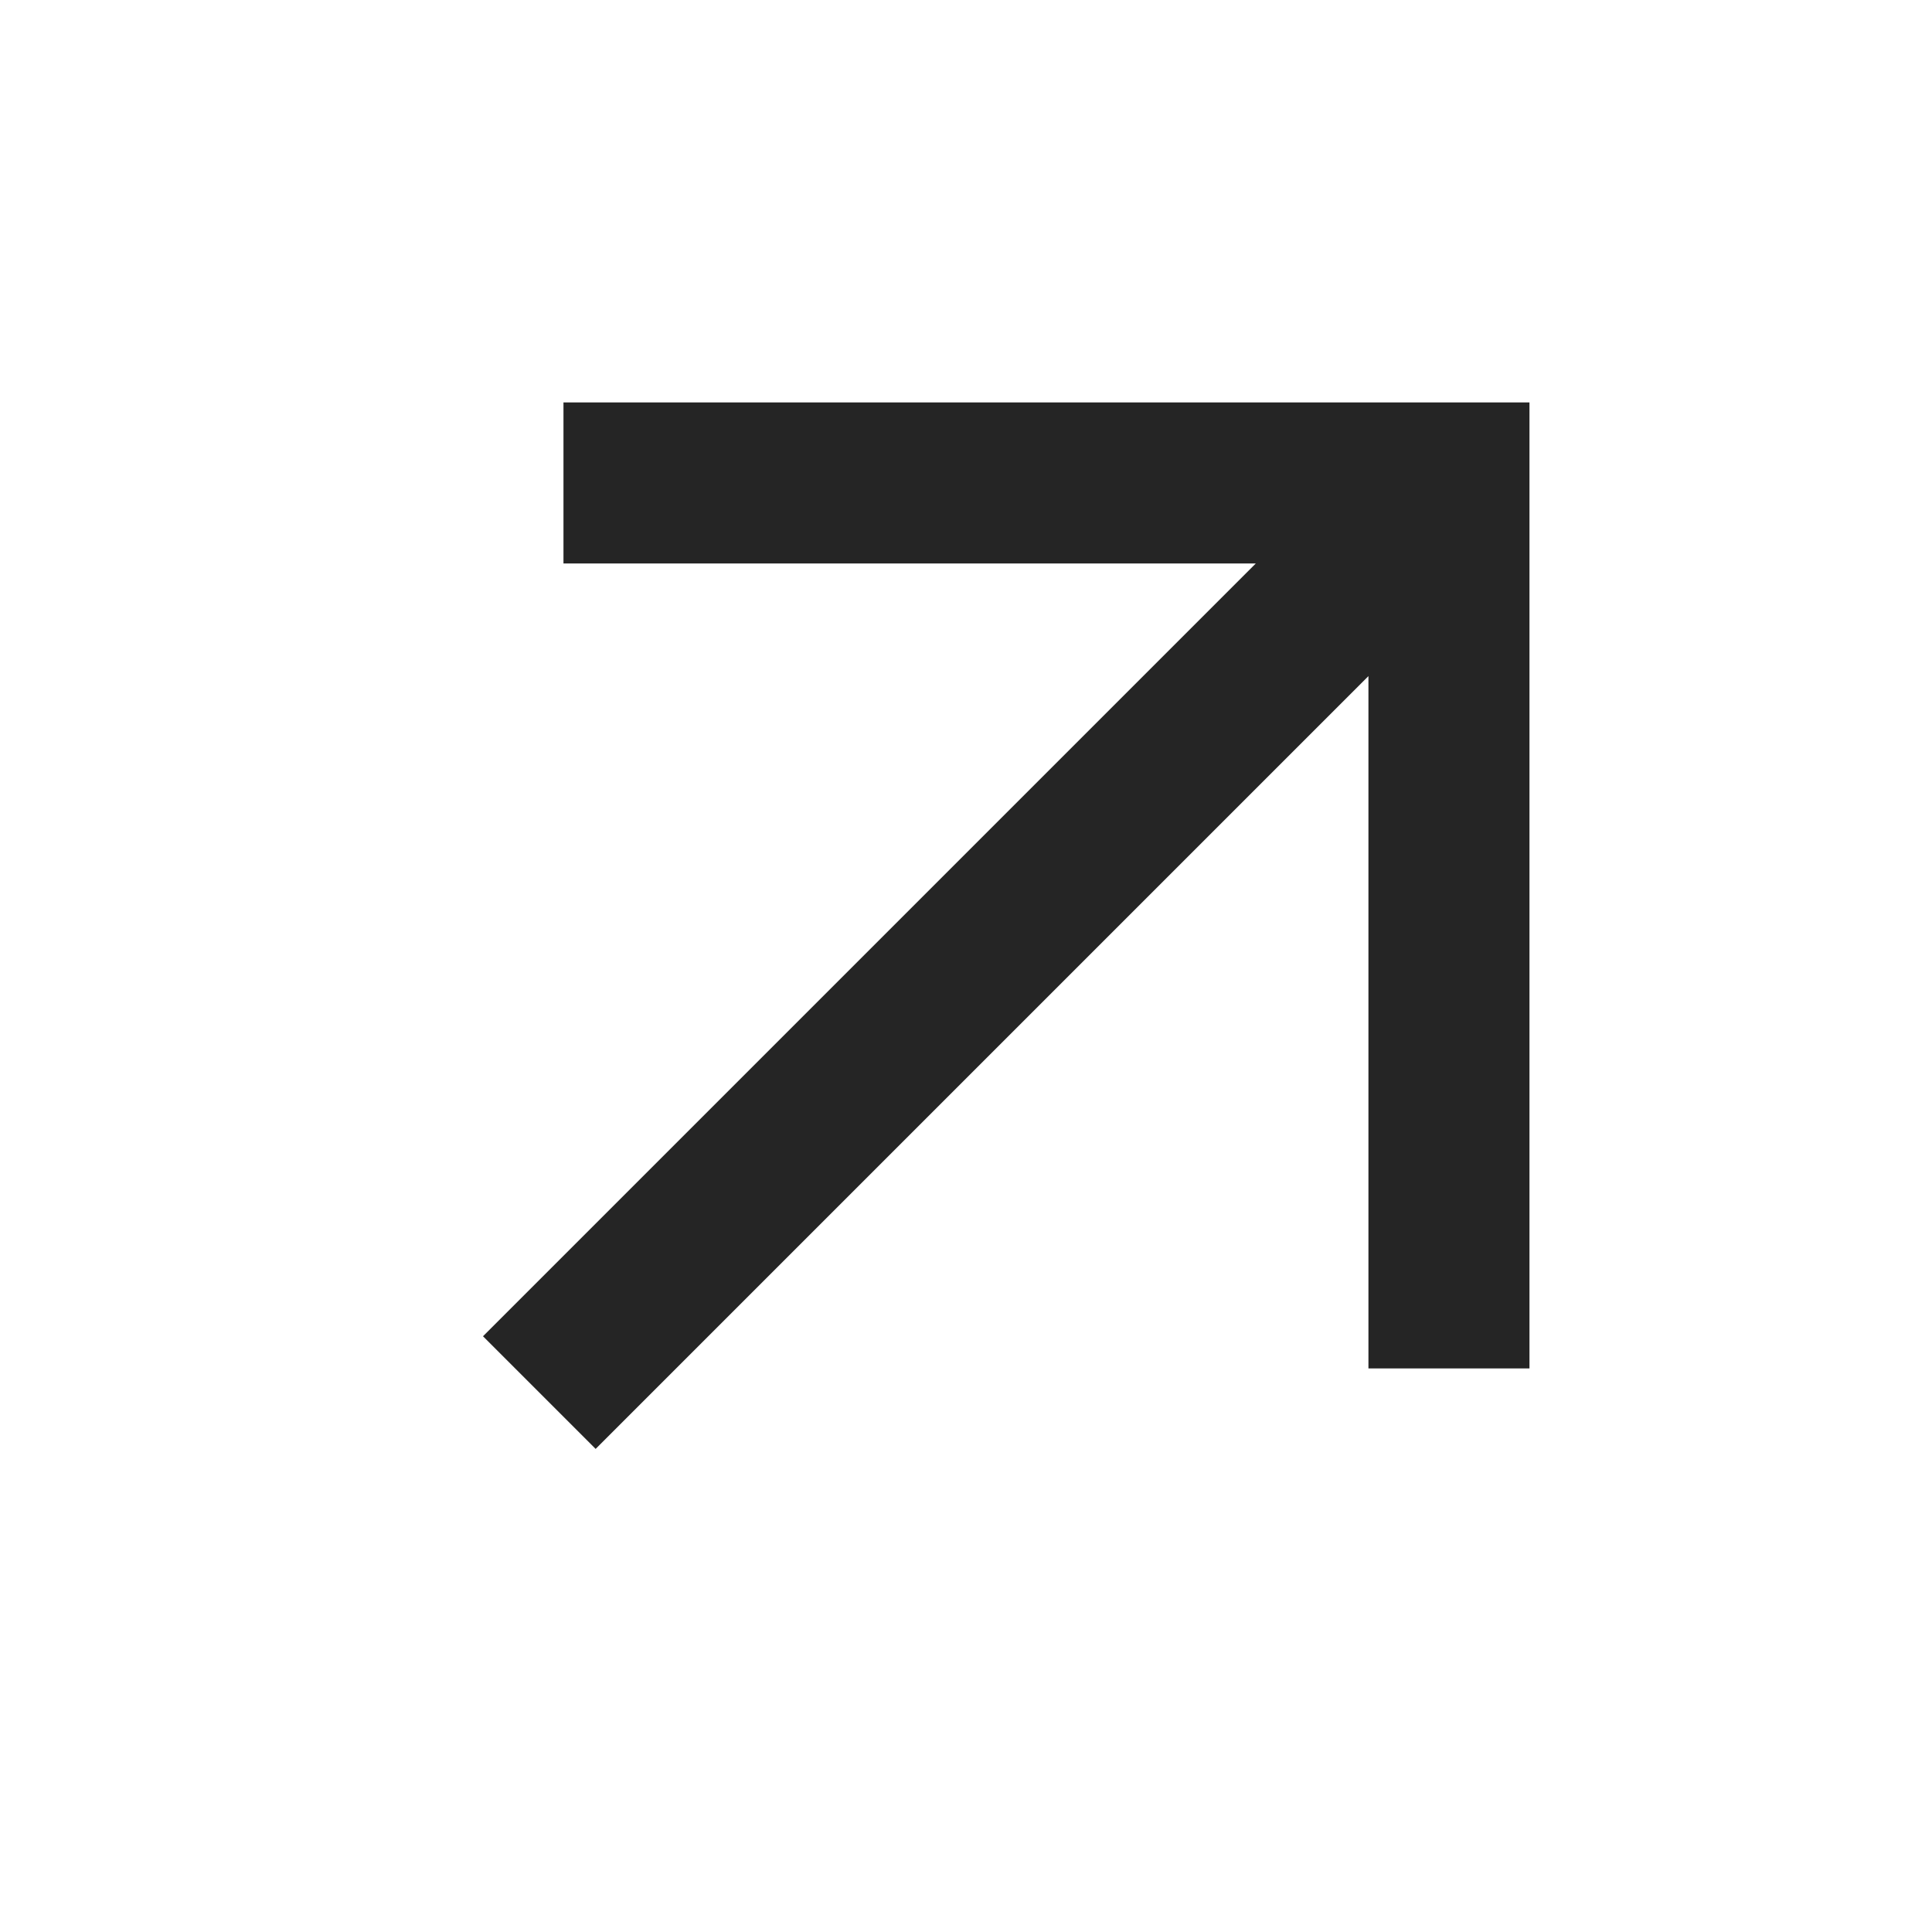 <?xml version="1.0" encoding="UTF-8"?> <svg xmlns="http://www.w3.org/2000/svg" width="20" height="20" viewBox="0 0 20 20" fill="none"><path d="M6.166 14.999L14.166 6.999V14.166H15.833V4.166H5.833V5.833H13L5 13.833L6.166 14.999Z" fill="#252525"></path></svg> 